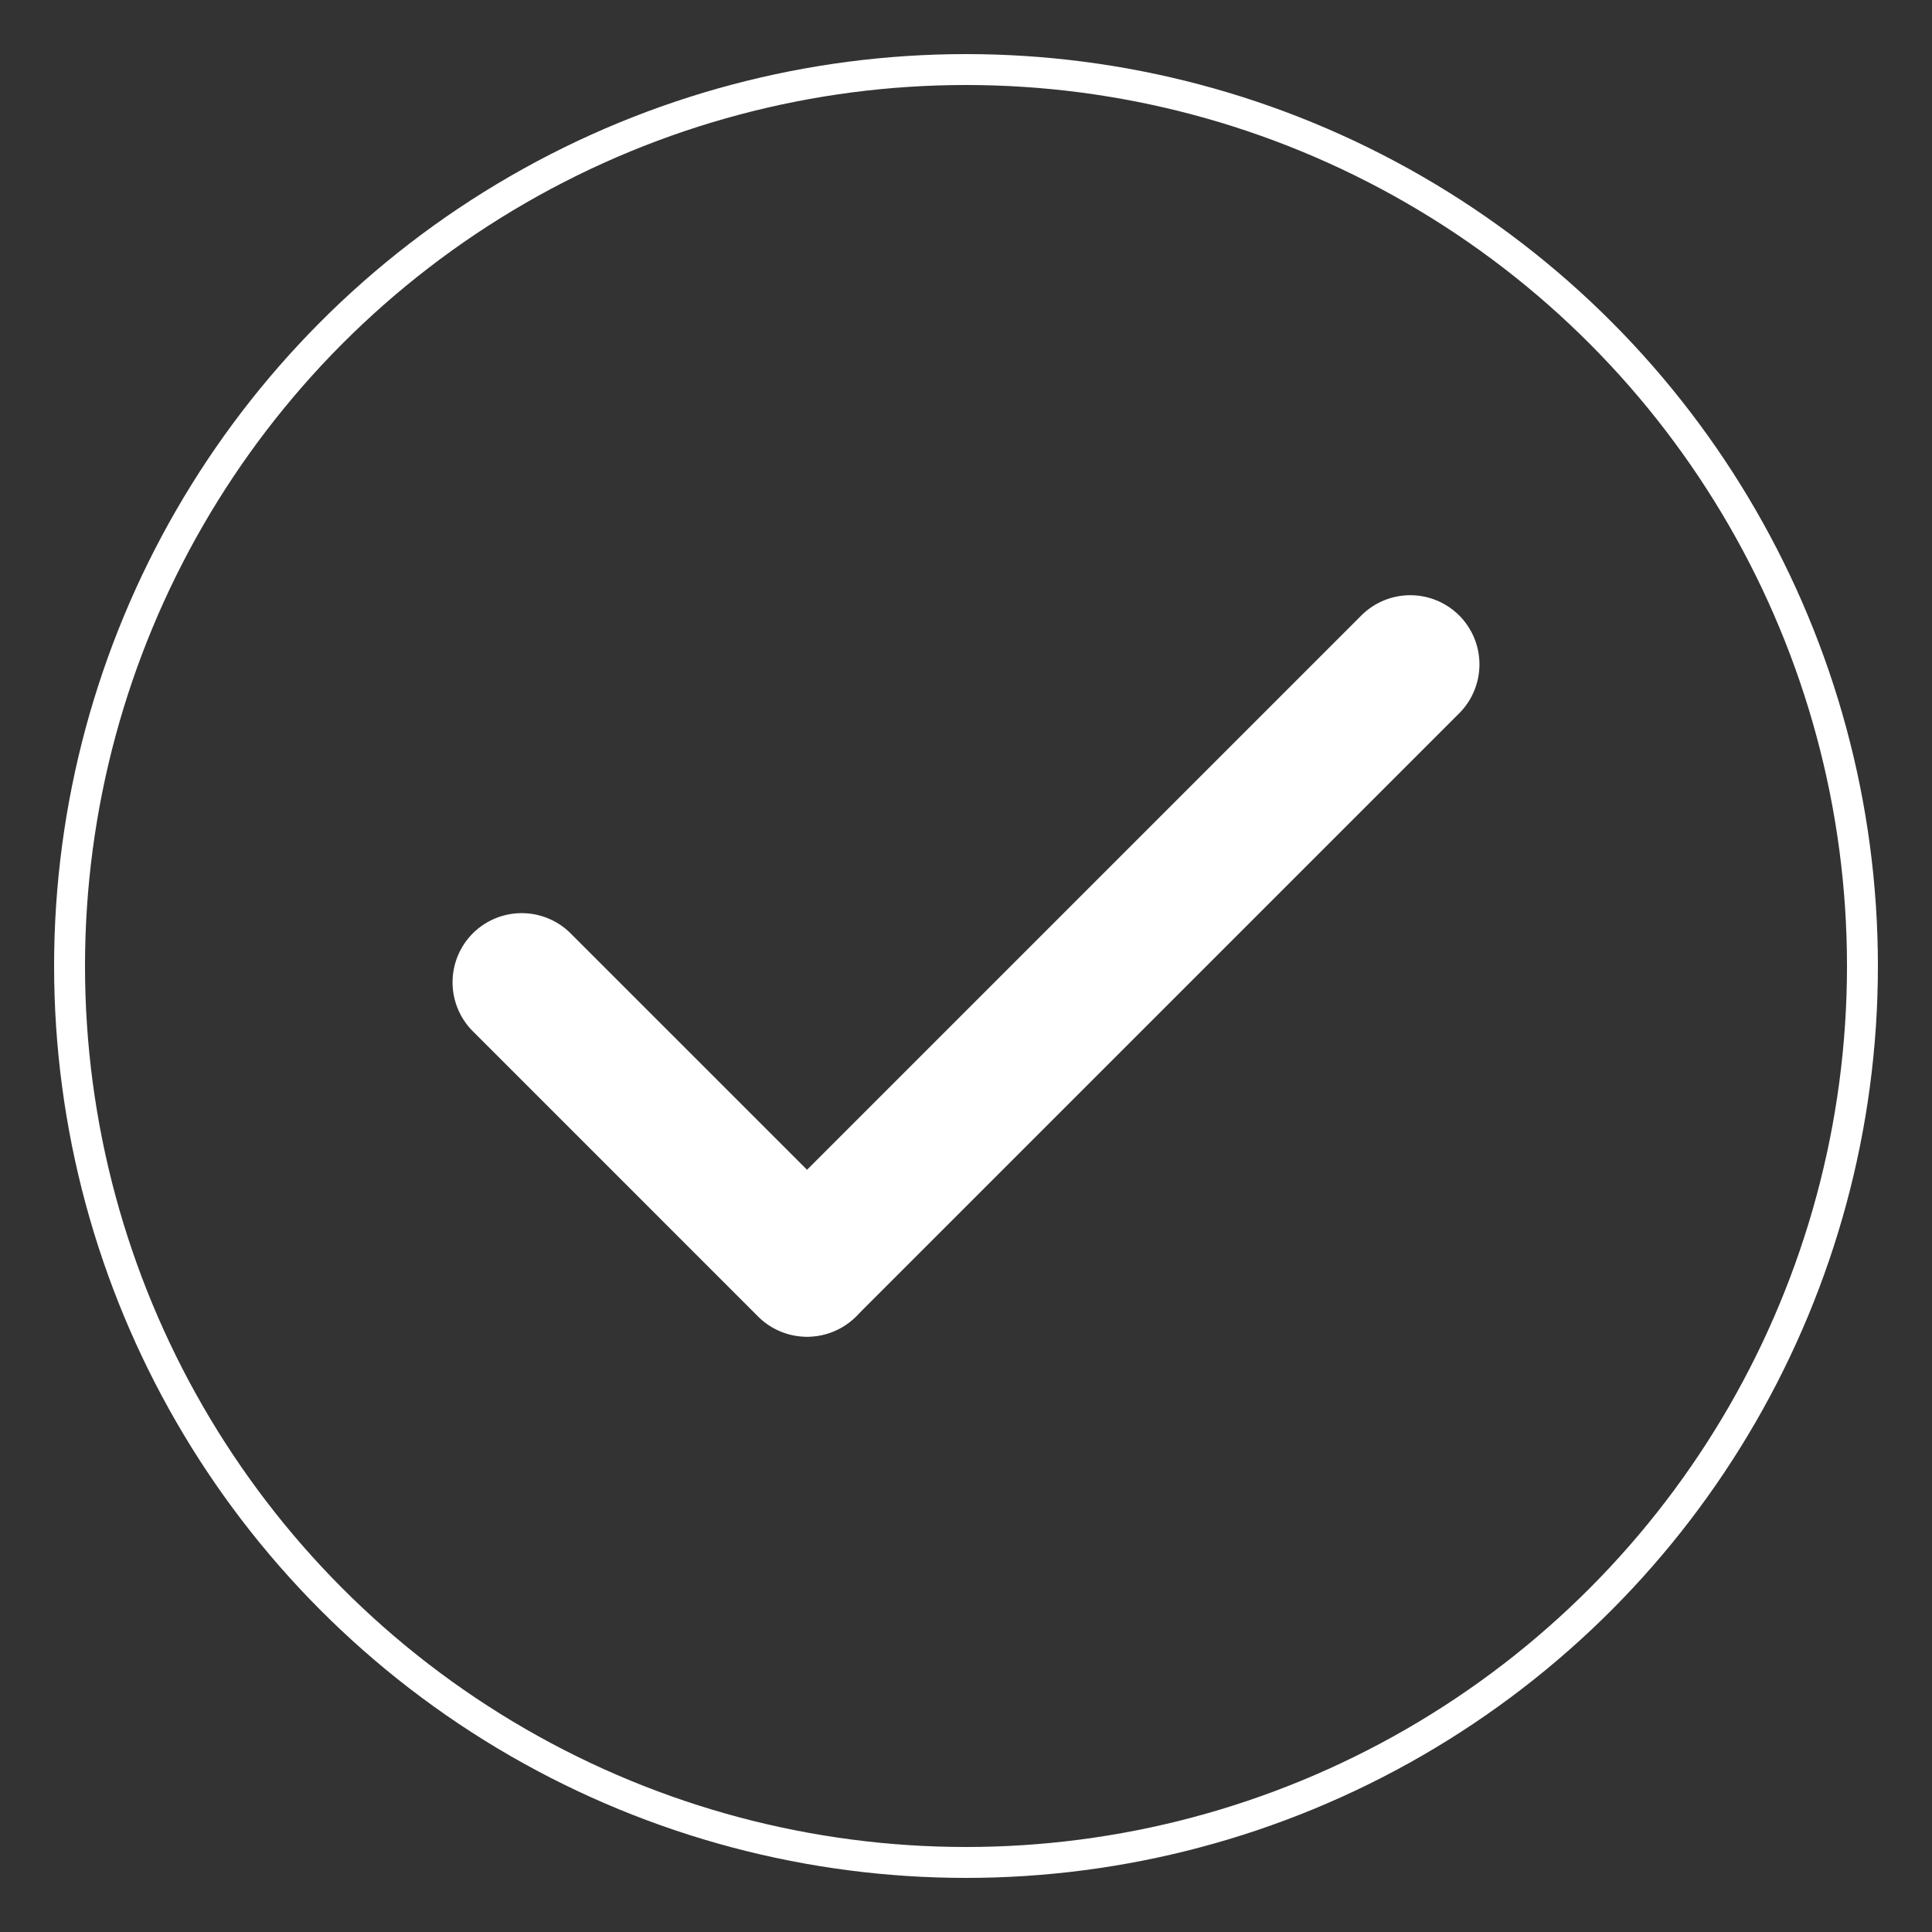 <svg xmlns="http://www.w3.org/2000/svg" viewBox="0 0 125 125"><rect x="0" y="0" width="125" height="125" fill="#333333" stroke="none"/><defs><style>.cls-1{fill:#fff;}.cls-2{fill:none;stroke:#fff;stroke-miterlimit:10;stroke-width:2px;}</style></defs><title>icon-01</title><g id="header"><path class="cls-1" d="M36.92,60.39,55.38,78.85a4.48,4.48,0,0,1,0,6.33h0a4.48,4.48,0,0,1-6.33,0L30.59,66.72a4.48,4.48,0,0,1,0-6.33h0A4.48,4.48,0,0,1,36.92,60.39Z"/><path class="cls-1" d="M94.41,46.15l-39,39a4.48,4.48,0,0,1-6.33,0h0a4.48,4.48,0,0,1,0-6.33l39-39a4.48,4.48,0,0,1,6.33,0h0A4.48,4.48,0,0,1,94.41,46.15Z"/><circle class="cls-2" cx="62.5" cy="62.5" r="58"/></g></svg>